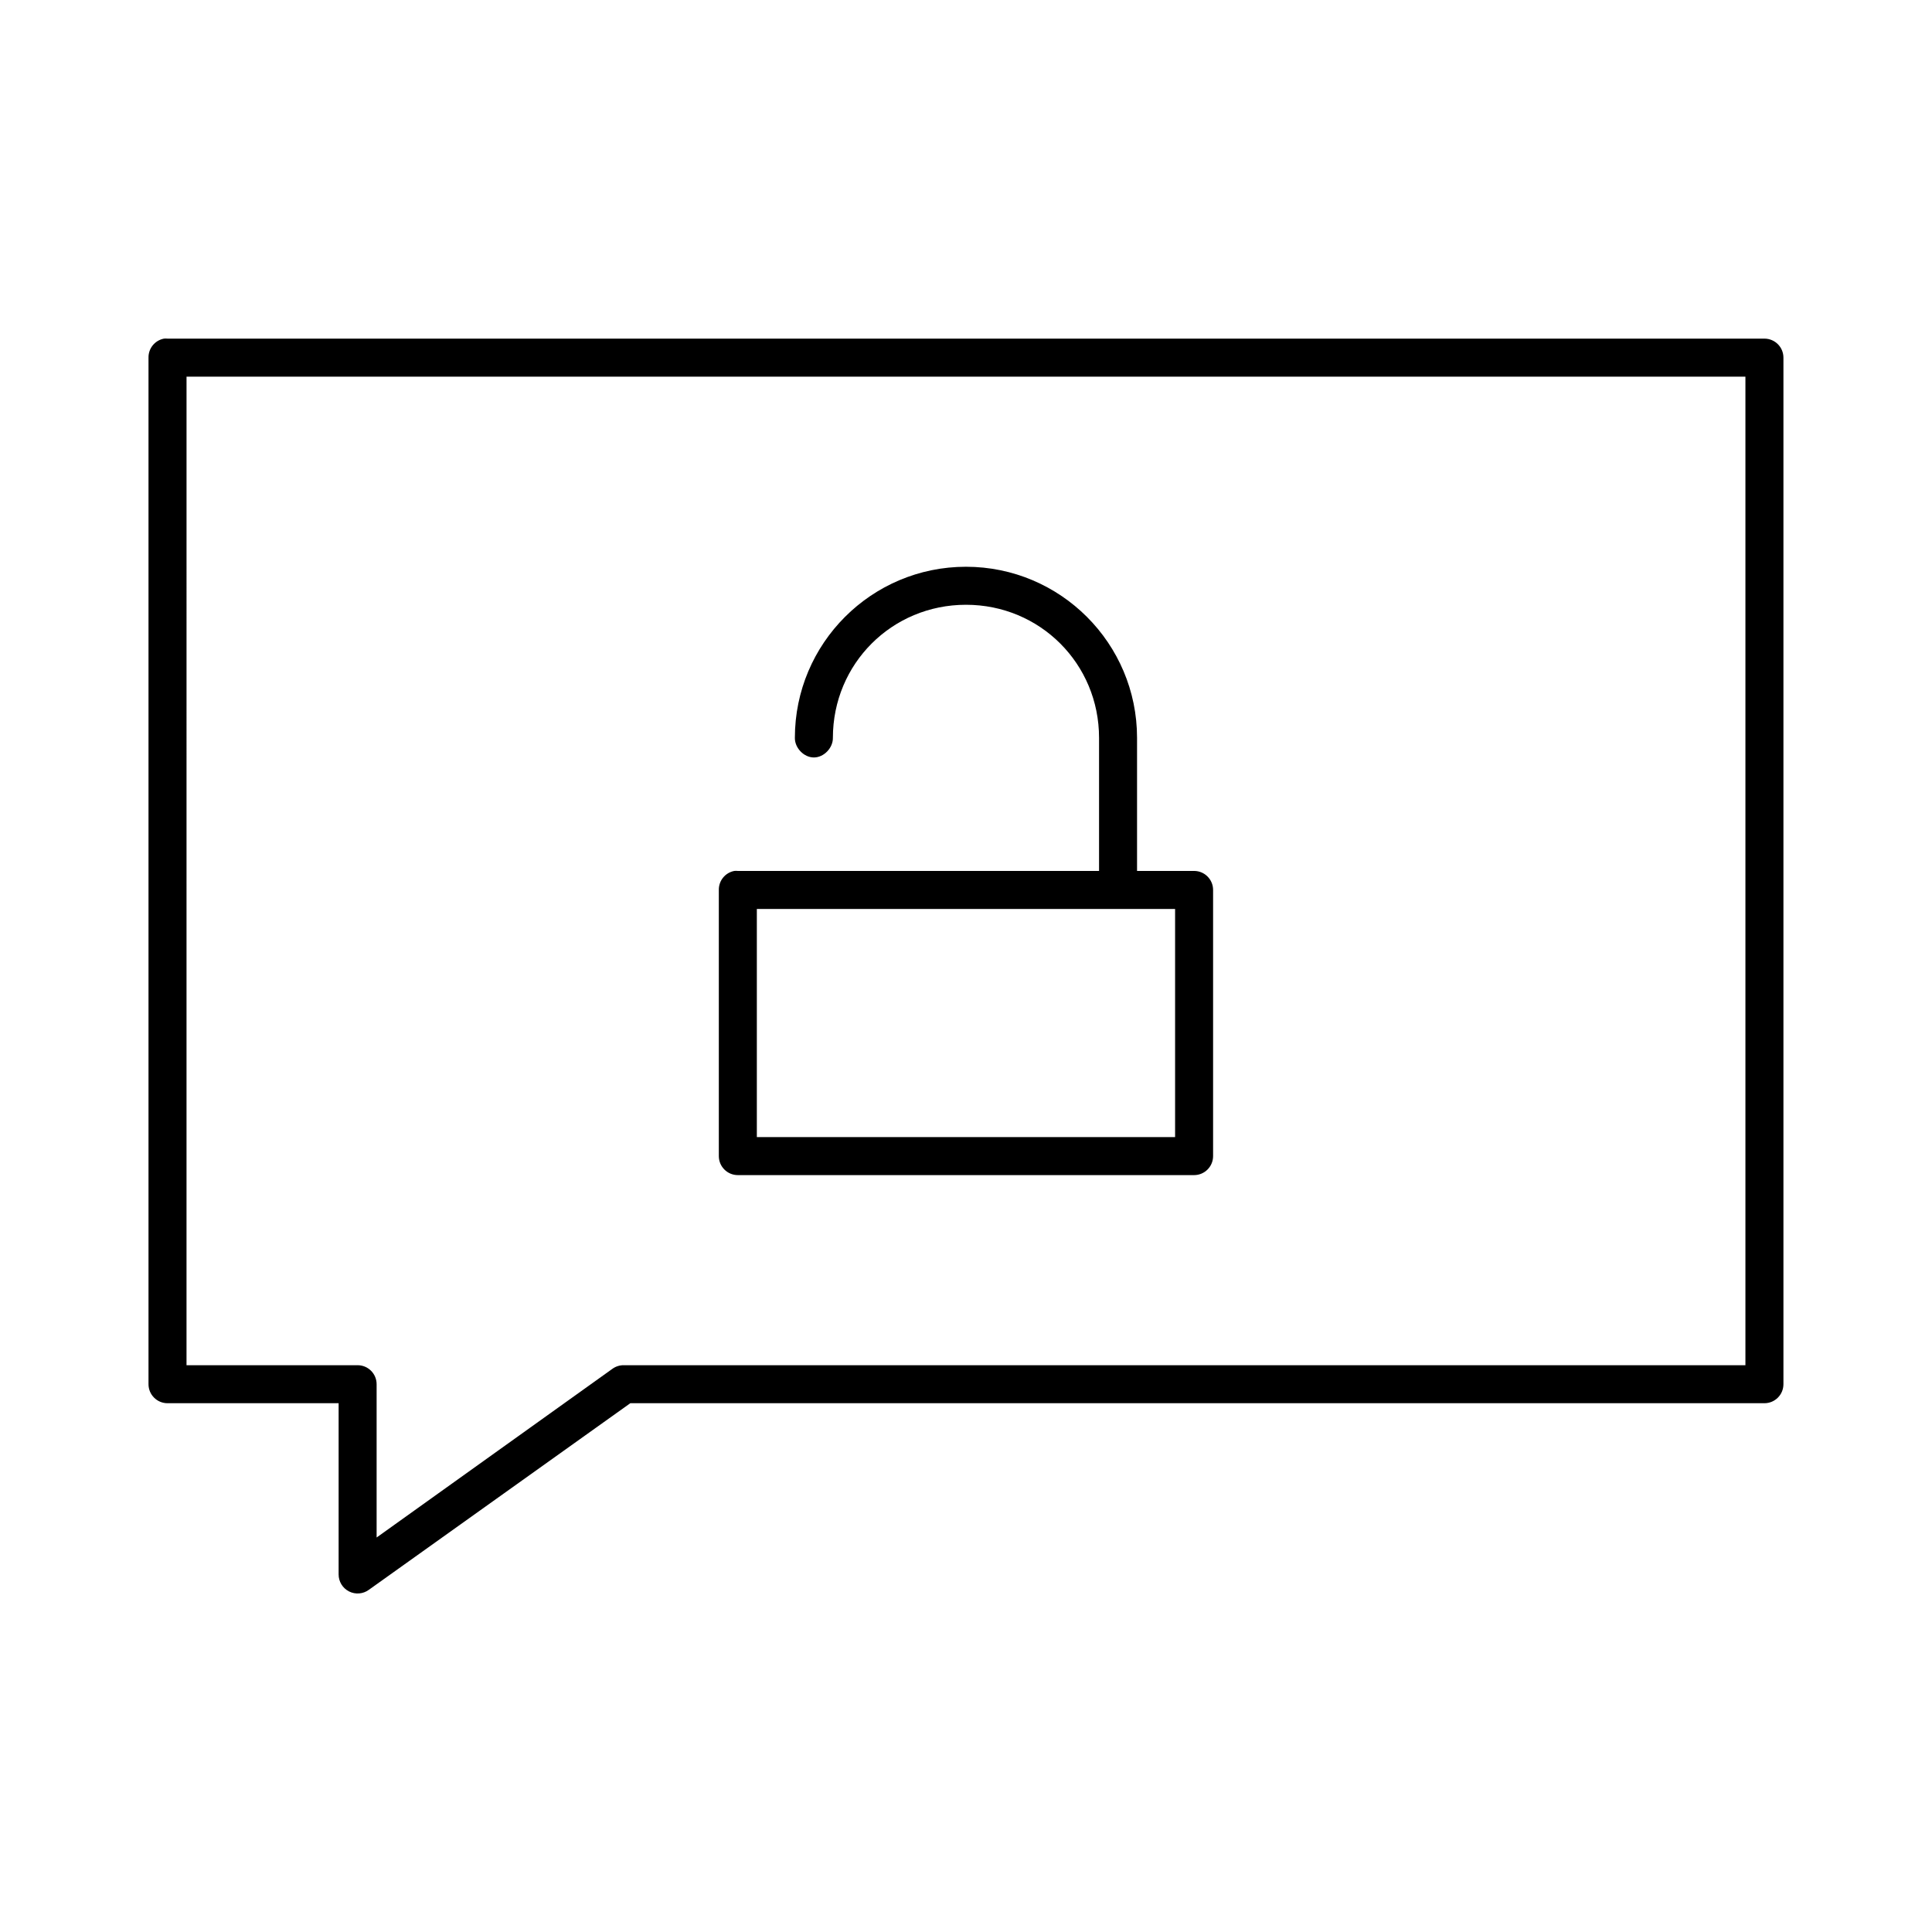 <?xml version="1.0" encoding="UTF-8"?>
<!-- Uploaded to: ICON Repo, www.iconrepo.com, Generator: ICON Repo Mixer Tools -->
<svg fill="#000000" width="800px" height="800px" version="1.1" viewBox="144 144 512 512" xmlns="http://www.w3.org/2000/svg">
 <path d="m187.45 233.74c-2.406 0.457-4.137 2.586-4.094 5.039v272.05c0 2.781 2.258 5.039 5.039 5.039h45.344v45.344c-0.016 1.906 1.051 3.66 2.75 4.527 1.699 0.867 3.742 0.699 5.277-0.434l69.273-49.438h300.55c2.785 0 5.039-2.258 5.039-5.039v-272.05c0-2.785-2.254-5.039-5.039-5.039h-423.2c-0.312-0.031-0.629-0.031-0.945 0zm5.984 10.074h413.12v261.98h-297.25c-1.07-0.012-2.121 0.32-2.992 0.945l-62.504 44.715v-40.621c0-2.781-2.254-5.039-5.035-5.039h-45.344zm206.56 50.383c-25.035 0-45.344 20.309-45.344 45.344-0.039 2.66 2.375 5.195 5.039 5.195 2.66 0 5.074-2.535 5.035-5.195 0-19.625 15.645-35.27 35.27-35.27s35.266 15.645 35.266 35.27v35.266h-95.723c-0.316-0.031-0.633-0.031-0.945 0-2.41 0.461-4.137 2.586-4.094 5.039v70.531c0 2.781 2.254 5.039 5.039 5.039h120.91c2.781 0 5.035-2.258 5.035-5.039v-70.531c0-2.785-2.254-5.039-5.035-5.039h-15.117v-35.266c0-25.035-20.309-45.344-45.34-45.344zm-55.422 90.684h110.84v60.457h-110.84z"/>
</svg>